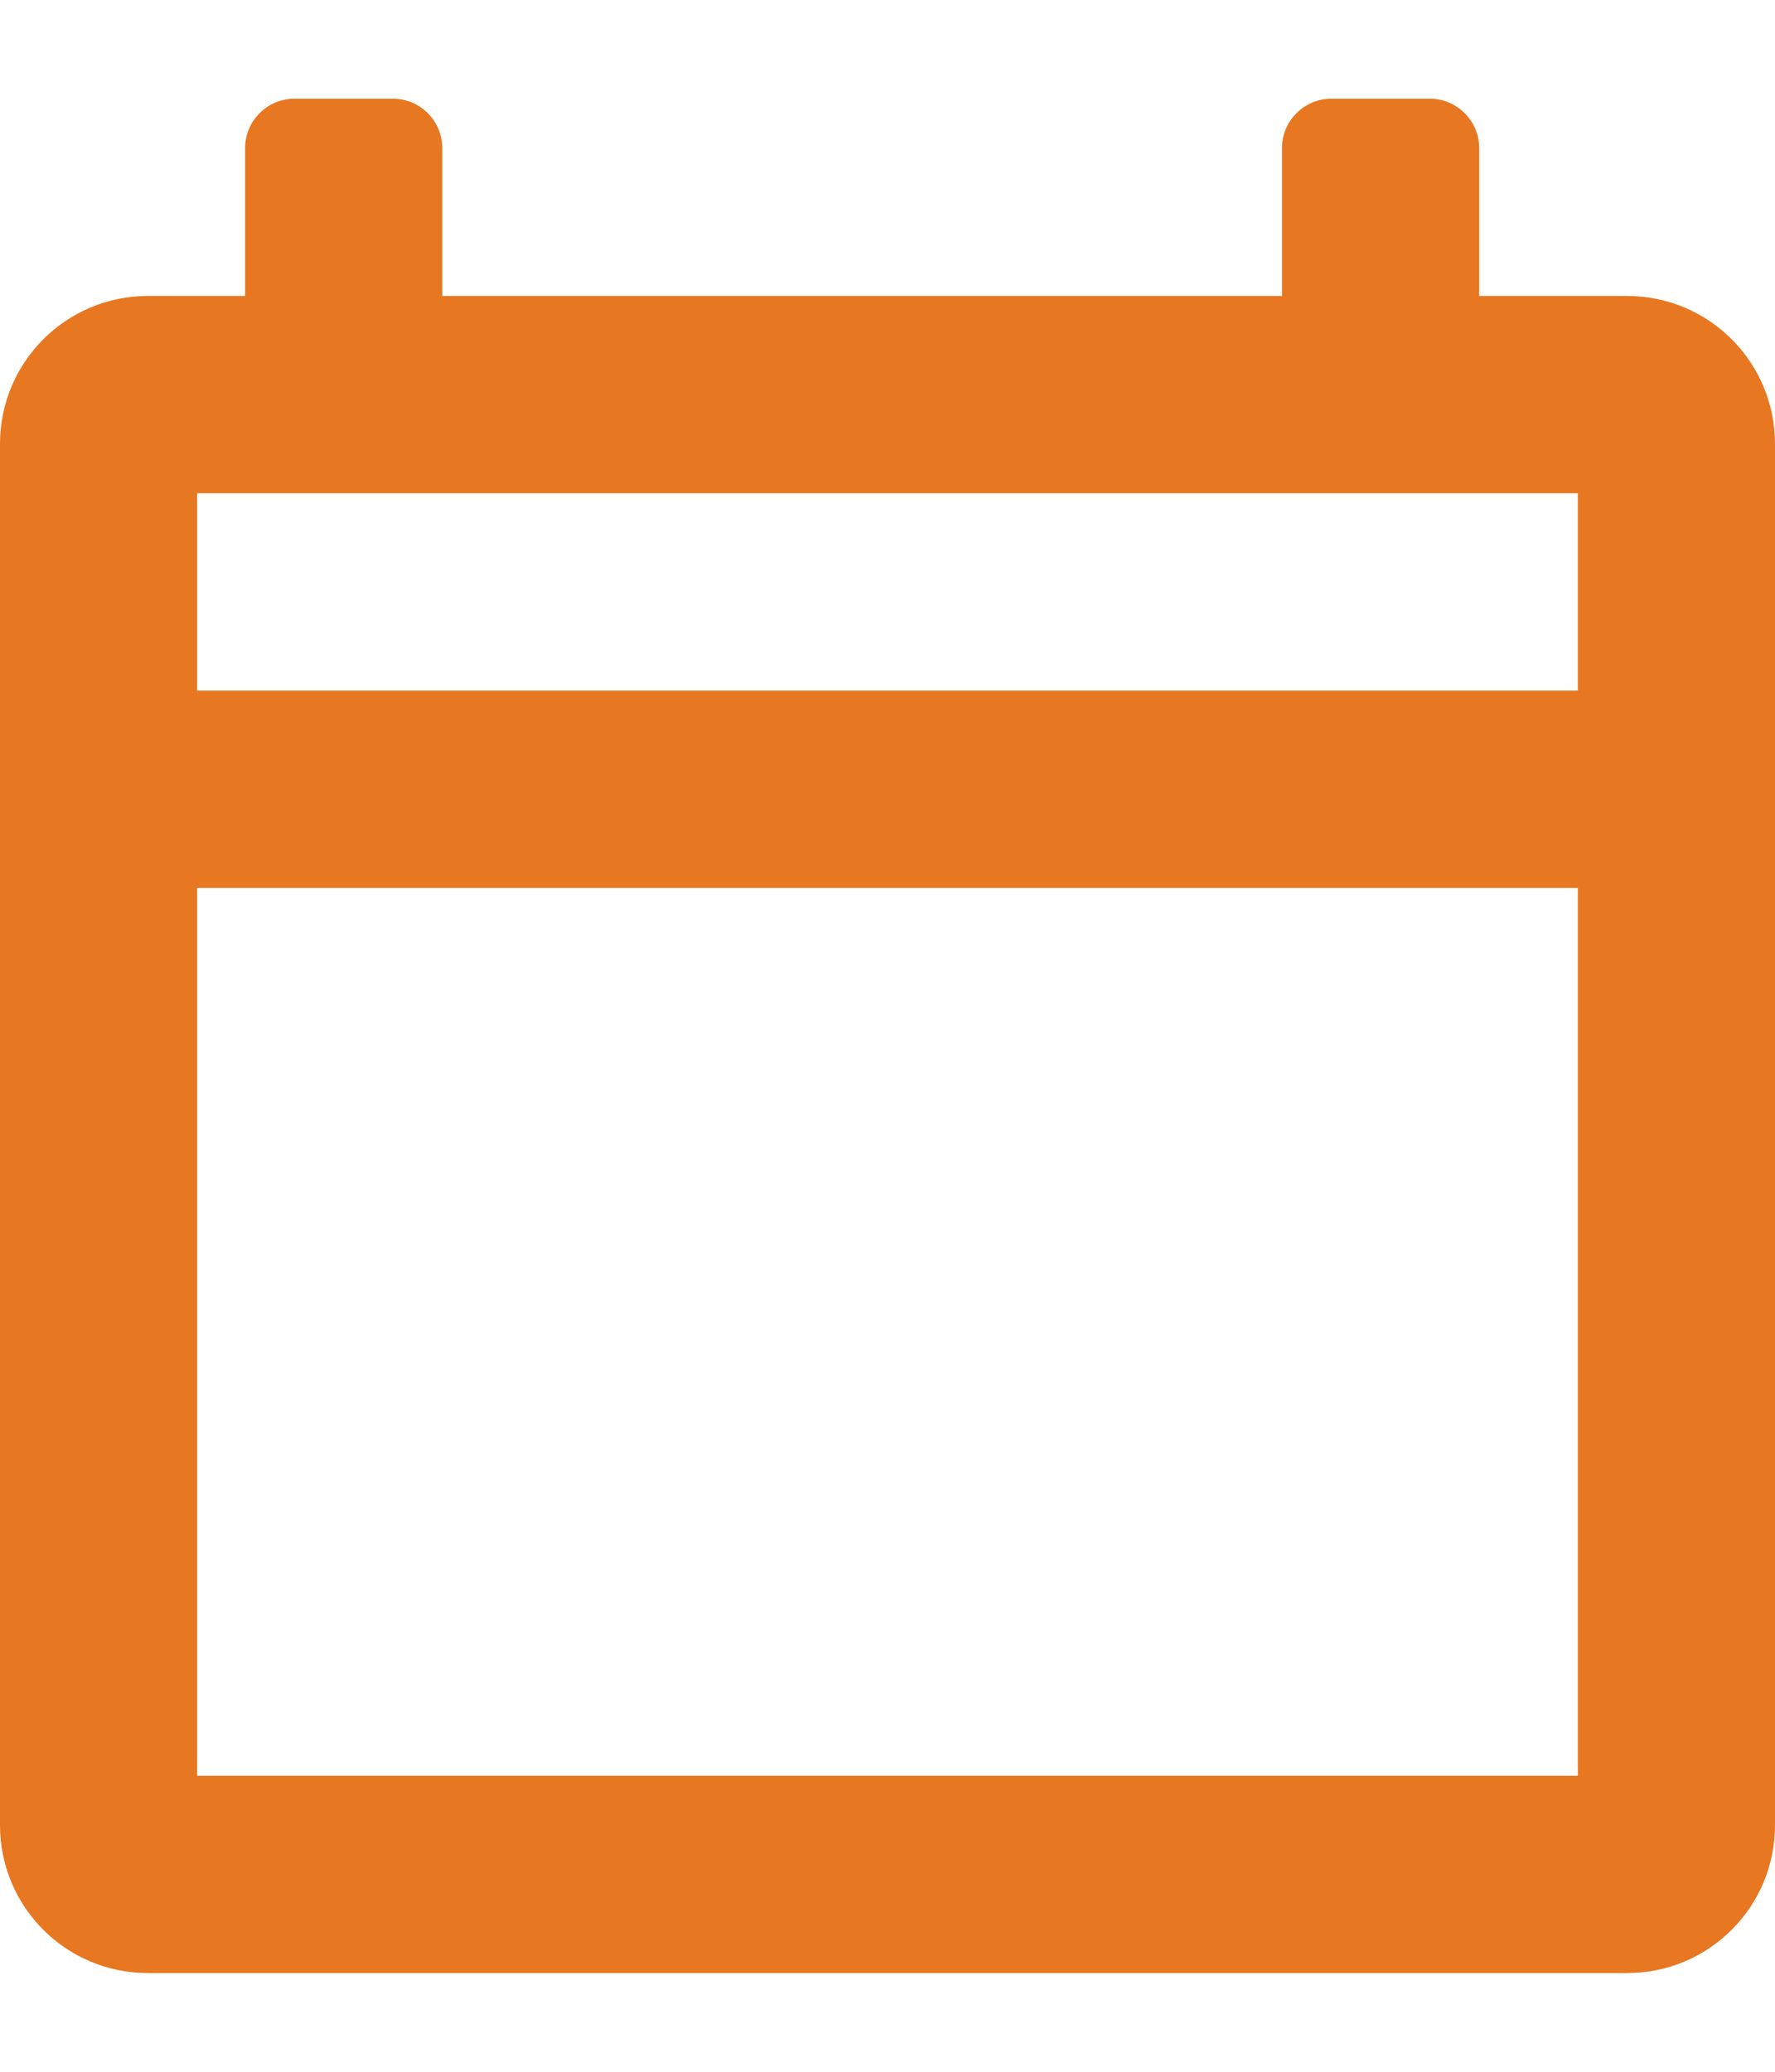 <svg width="12" height="14" viewBox="0 0 12 14" fill="none" xmlns="http://www.w3.org/2000/svg">
<path d="M10 2V1C10 0.817 9.85 0.667 9.667 0.667H9C8.817 0.667 8.667 0.817 8.667 1V2H2.99V1C2.99 0.817 2.84 0.667 2.657 0.667H1.99C1.807 0.667 1.657 0.817 1.657 1V2H1C0.447 2 0 2.447 0 3V12.333C0 12.887 0.447 13.333 1 13.333H11C11.553 13.333 12 12.887 12 12.333V3C12 2.447 11.553 2 11 2H10ZM10.667 3.333V4.667H1.333V3.333H10.667ZM1.333 12V6H10.667V12H1.333Z" fill="#E87722"/>
</svg>
